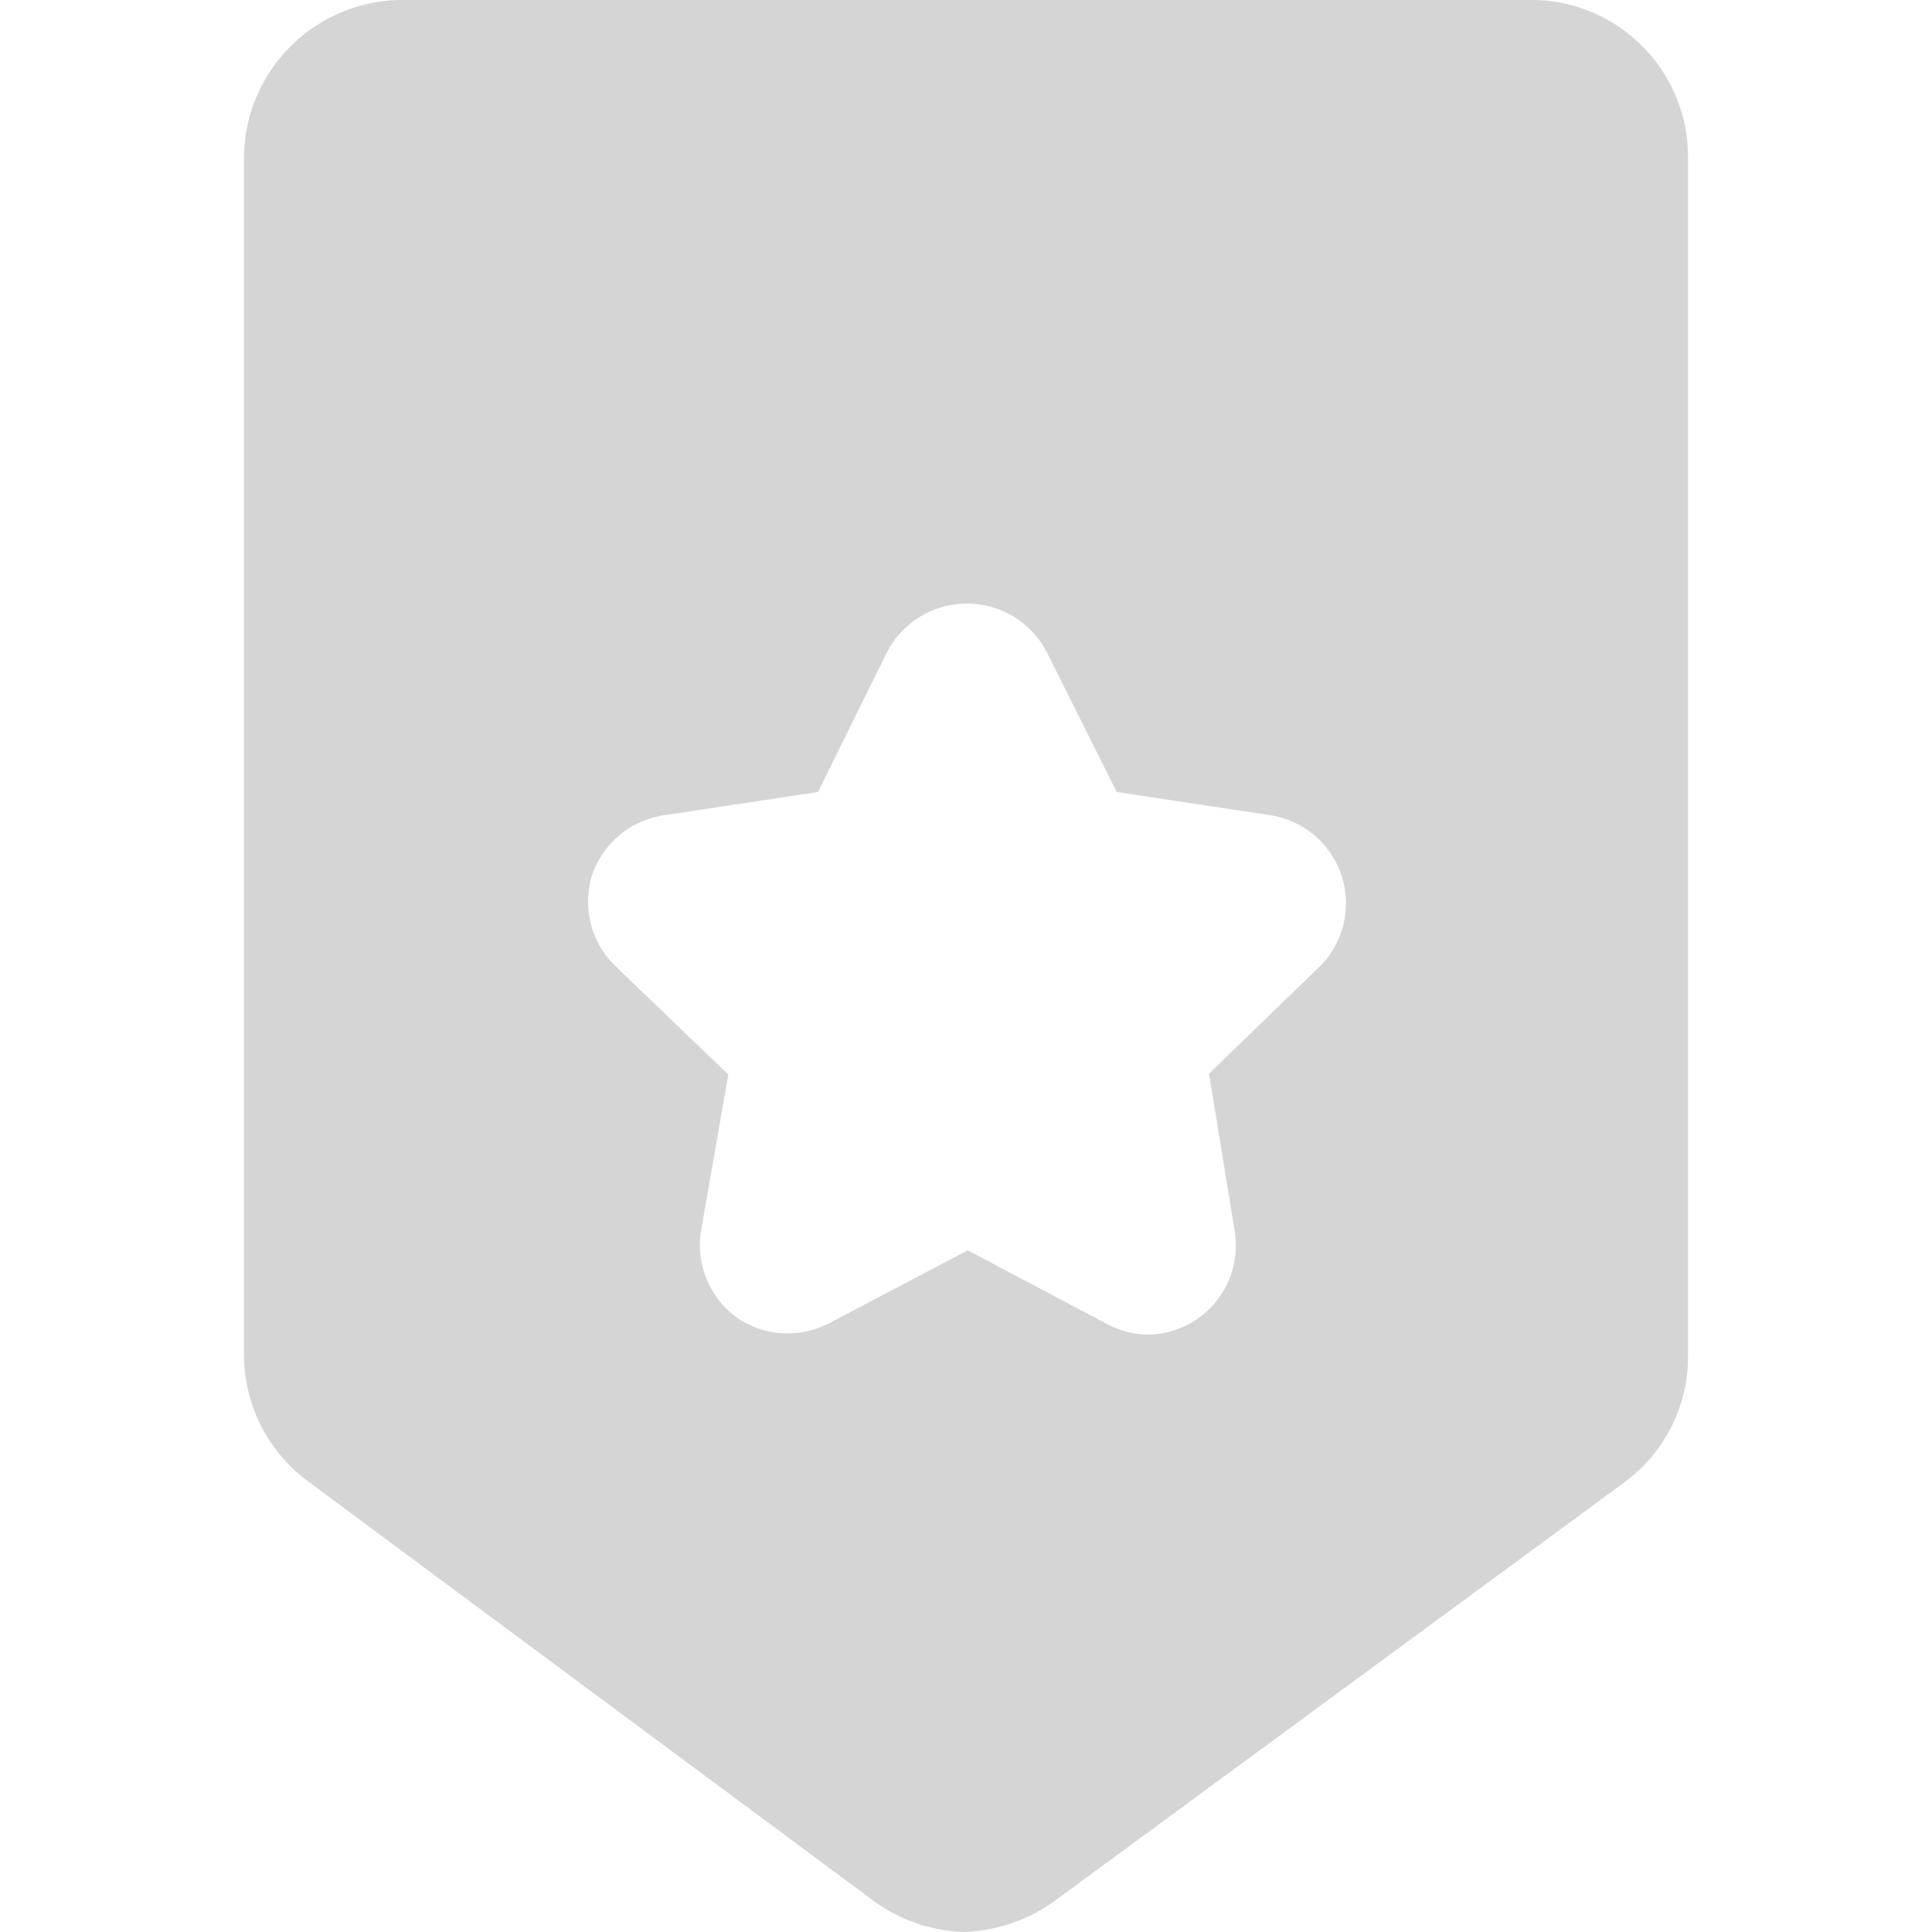 <svg xmlns="http://www.w3.org/2000/svg" xmlns:xlink="http://www.w3.org/1999/xlink" xmlns:svgjs="http://svgjs.com/svgjs" version="1.1" width="512" height="512" x="0" y="0" viewBox="0 0 459.52 459.52" style="enable-background:new 0 0 512 512" xml:space="preserve" class=""><g><path d="M365.225 0H95.571c-20.688.117-37.43 16.859-37.547 37.547v284.587a37.544 37.544 0 0 0 15.36 30.293l134.613 99.84a38.397 38.397 0 0 0 21.333 7.253 39.257 39.257 0 0 0 21.333-7.253l135.893-99.84a37.118 37.118 0 0 0 14.933-30.293V37.547C401.616 17.255 385.509.579 365.225 0zm-50.774 229.333-26.88 26.027 5.973 36.693a21.334 21.334 0 0 1-8.32 21.333 21.325 21.325 0 0 1-12.16 4.053 21.327 21.327 0 0 1-9.813-2.56l-33.067-17.493-33.28 17.493a21.331 21.331 0 0 1-21.333-1.28 21.334 21.334 0 0 1-8.747-21.333l6.4-36.693-27.093-26.027a21.332 21.332 0 0 1-5.333-21.333 21.333 21.333 0 0 1 17.067-14.293l36.693-5.547 16.427-33.28a21.333 21.333 0 0 1 18.987-11.52 21.334 21.334 0 0 1 18.987 11.52l16.64 33.28 36.693 5.547a21.333 21.333 0 0 1 16.853 14.507 21.332 21.332 0 0 1-4.694 20.906z" fill="#d5d5d5" data-original="#000000" class=""/></g></svg>